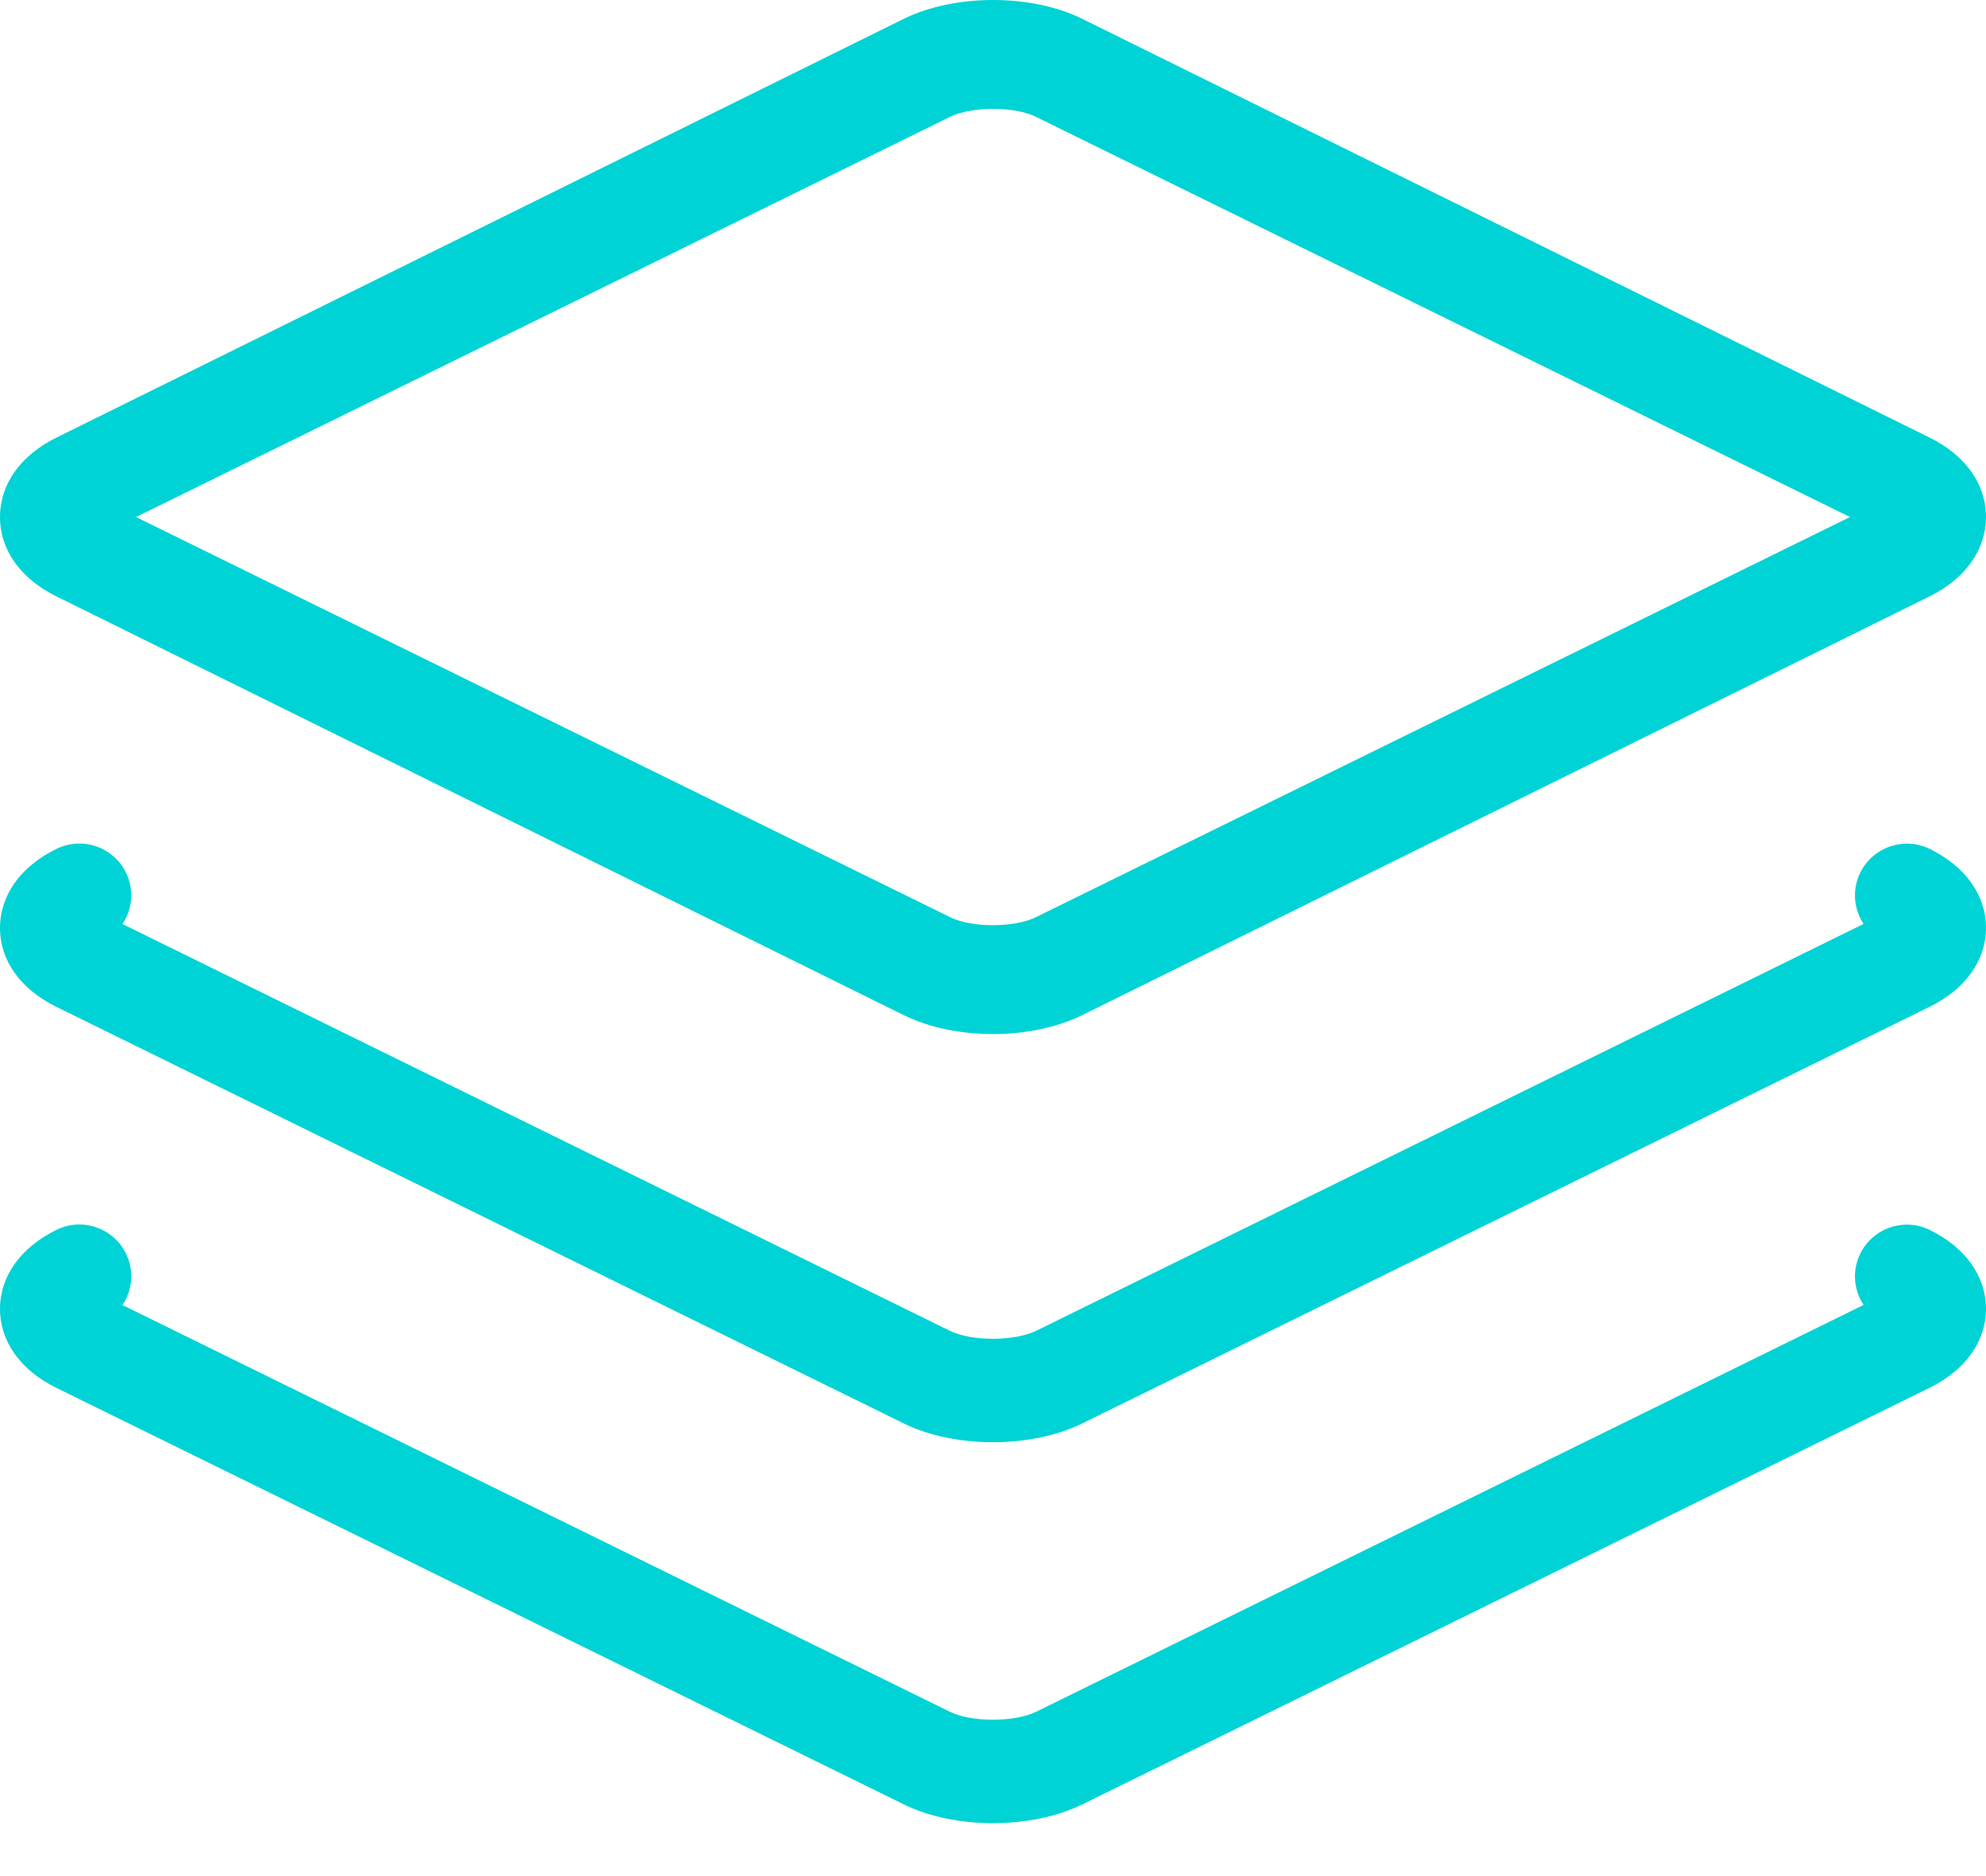 <?xml version="1.0" encoding="UTF-8"?>
<svg width="36px" height="34px" viewBox="0 0 36 34" version="1.1" xmlns="http://www.w3.org/2000/svg" xmlns:xlink="http://www.w3.org/1999/xlink">
    <title>records-icon</title>
    <g id="Desktop" stroke="none" stroke-width="1" fill="none" fill-rule="evenodd">
        <g id="CHeReL_Datasets" transform="translate(-372, -1206)" fill="#00D3D5" fill-rule="nonzero">
            <path d="M389.998,1239.041 C389.421,1239.041 388.845,1238.928 388.386,1238.702 L373.016,1231.149 C372.37,1230.83 372,1230.31 372,1229.721 C372,1229.13 372.373,1228.609 373.022,1228.289 C373.487,1228.059 374.052,1228.25 374.282,1228.715 C374.437,1229.026 374.402,1229.381 374.22,1229.651 L389.219,1237.022 C389.613,1237.216 390.39,1237.214 390.786,1237.02 L405.781,1229.649 C405.603,1229.38 405.568,1229.027 405.722,1228.718 C405.952,1228.253 406.515,1228.062 406.982,1228.291 C407.628,1228.608 407.999,1229.128 408,1229.718 C408,1230.309 407.628,1230.831 406.979,1231.15 L391.619,1238.701 C391.156,1238.928 390.577,1239.041 389.998,1239.041 Z M389.998,1232.137 C389.421,1232.137 388.844,1232.024 388.385,1231.798 L373.016,1224.244 C372.37,1223.926 371.999,1223.406 372,1222.816 C372.001,1222.225 372.373,1221.703 373.022,1221.385 C373.489,1221.155 374.053,1221.347 374.282,1221.811 C374.436,1222.122 374.401,1222.477 374.22,1222.746 L389.219,1230.118 C389.614,1230.312 390.389,1230.31 390.786,1230.116 L405.781,1222.744 C405.603,1222.476 405.568,1222.122 405.722,1221.812 C405.952,1221.347 406.517,1221.158 406.983,1221.386 C407.628,1221.704 407.999,1222.224 408,1222.813 C408,1223.403 407.628,1223.926 406.98,1224.245 L391.619,1231.796 C391.156,1232.024 390.576,1232.137 389.998,1232.137 Z M389.998,1224.74 C389.421,1224.74 388.845,1224.626 388.386,1224.399 L373.016,1216.805 C372.37,1216.485 371.999,1215.962 372,1215.369 C372,1214.775 372.373,1214.251 373.022,1213.931 L388.381,1206.342 C389.305,1205.887 390.694,1205.886 391.613,1206.339 L406.983,1213.933 C406.983,1213.933 406.983,1213.933 406.983,1213.933 C407.629,1214.252 407.999,1214.775 408,1215.368 C408,1215.961 407.628,1216.486 406.98,1216.807 L391.619,1224.396 C391.157,1224.625 390.577,1224.74 389.998,1224.74 Z M374.466,1215.37 L389.225,1222.623 C389.616,1222.816 390.387,1222.815 390.78,1222.621 L405.534,1215.37 L390.776,1208.116 C390.384,1207.924 389.614,1207.925 389.219,1208.119 L374.466,1215.37 Z" id="records-icon"></path>
        </g>
    </g>
</svg>